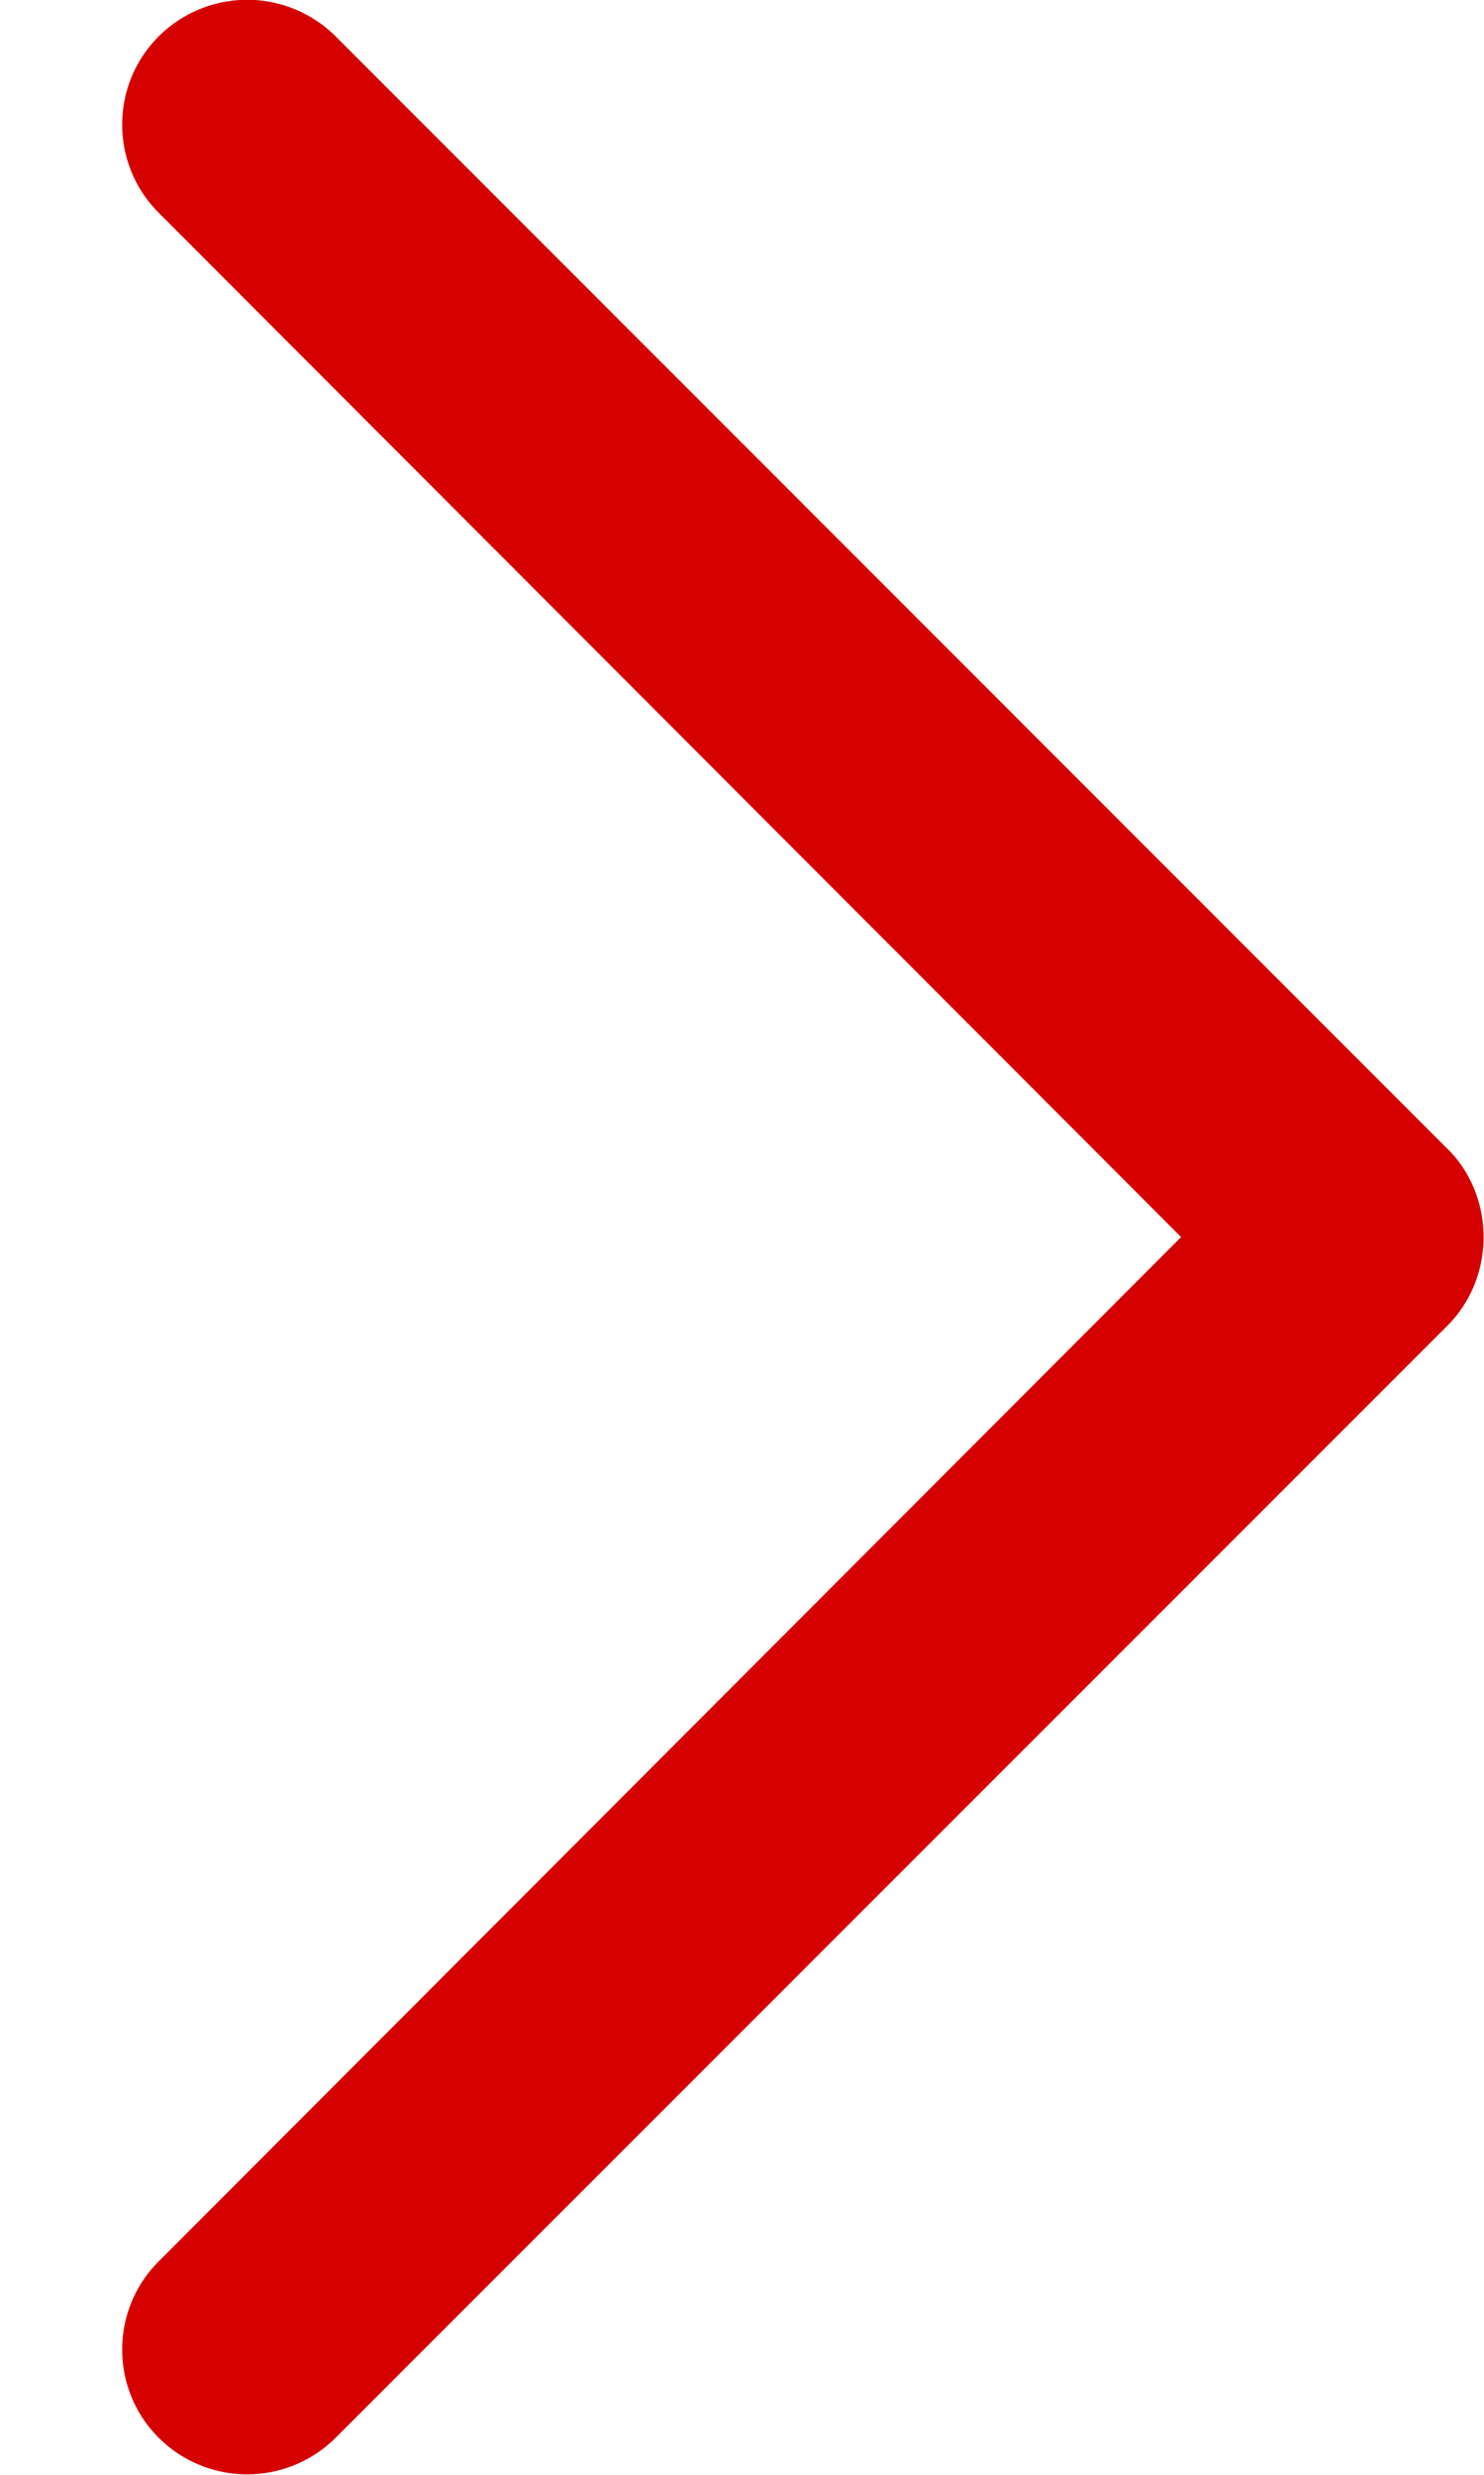 <svg xmlns="http://www.w3.org/2000/svg" width="9" height="15" fill="none"><path d="M8.78 6.965L2.035.22a.76.76 0 0 0-1.072 0c-.296.295-.296.775 0 1.07l6.2 6.208-6.2 6.208c-.296.295-.296.775 0 1.07a.76.76 0 0 0 1.072 0l6.745-6.743c.29-.292.29-.78-.001-1.07z" fill="#d50000"/></svg>